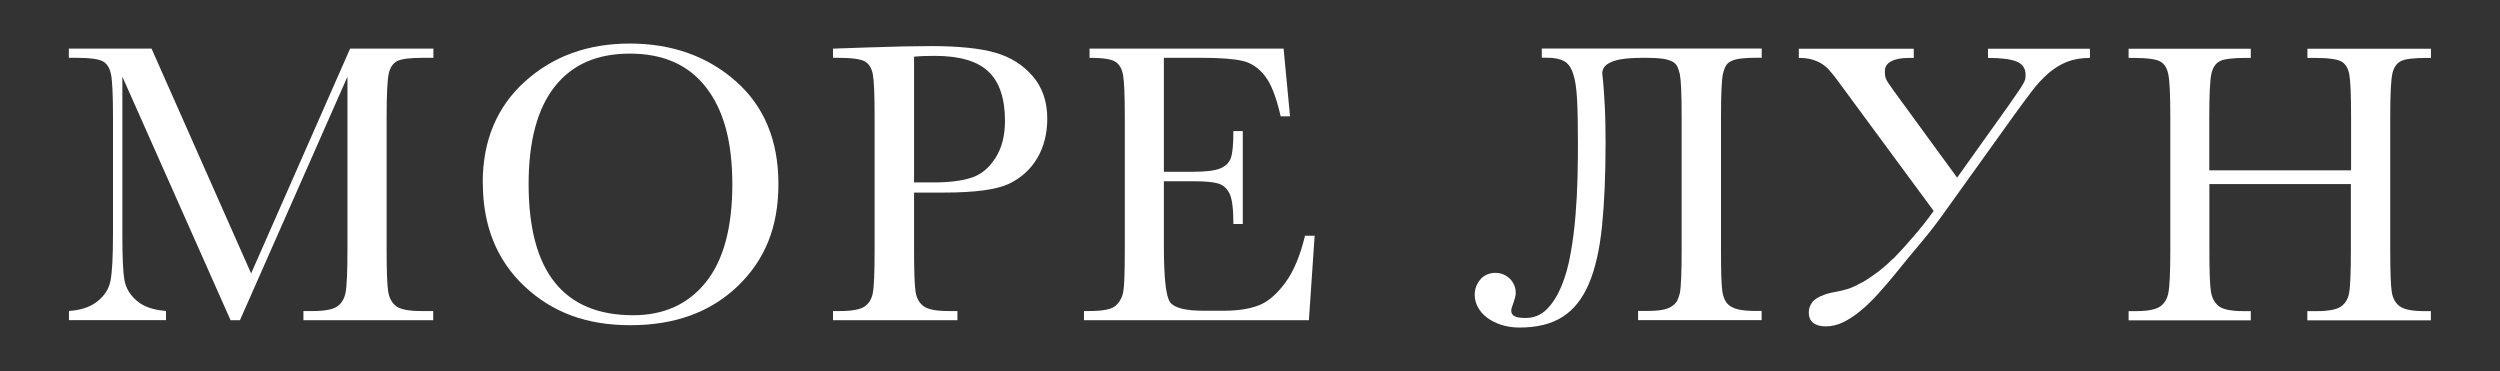 <?xml version="1.0" encoding="UTF-8"?><svg id="uuid-49fecbac-8838-4d00-a0b5-5f31f907d662" xmlns="http://www.w3.org/2000/svg" viewBox="0 0 256 38"><rect x="0" y="0" width="256" height="38" fill="#333333" stroke="none"/><path d="M25.72,27.99l10.13-23.01h8.53v.94h-1.03c-1.37,0-2.26.11-2.69.34s-.71.65-.85,1.26c-.14.62-.22,2.08-.22,4.39v13.64c0,2.19.05,3.62.16,4.3s.39,1.18.83,1.51c.44.33,1.29.49,2.55.49h1.23v.94h-13.29v-.94h.98c1.18,0,1.99-.15,2.45-.45.46-.3.75-.77.88-1.41s.2-2.12.2-4.44V7.85l-11.01,24.94h-.96L12.53,7.85v16.28c0,2.23.07,3.75.21,4.55s.56,1.51,1.27,2.12,1.71.95,2.99,1.04v.94H7.06v-.94c1.19-.07,2.16-.39,2.9-.97.74-.58,1.2-1.29,1.36-2.14s.25-2.42.25-4.72v-12.1c0-2.21-.07-3.64-.2-4.29s-.4-1.09-.82-1.33-1.33-.37-2.74-.37h-.76v-.94h8.47l10.19,23.01Z" style="fill:#fff; stroke-width:0px;"/><path d="M49.43,18.7c0-4.29,1.44-7.74,4.31-10.34s6.45-3.9,10.75-3.9,7.95,1.29,10.86,3.86,4.36,6.08,4.36,10.52-1.39,7.79-4.17,10.46c-2.78,2.67-6.44,4-10.98,4s-8.04-1.33-10.87-4-4.25-6.2-4.25-10.6ZM54.13,18.85c0,4.47.89,7.83,2.68,10.07,1.79,2.24,4.46,3.36,8.03,3.36,3.13,0,5.61-1.12,7.42-3.36s2.73-5.58,2.73-10.03-.9-7.63-2.69-9.94-4.39-3.46-7.79-3.46-5.92,1.12-7.7,3.37c-1.78,2.25-2.68,5.58-2.68,9.98Z" style="fill:#fff; stroke-width:0px;"/><path d="M93.6,19.71v5.84c0,2.19.05,3.62.15,4.3.1.68.38,1.18.83,1.51s1.3.49,2.54.49h.92v.94h-12.74v-.94h.74c1.19,0,2.01-.15,2.47-.45.46-.3.75-.77.87-1.41s.18-2.12.18-4.44v-13.64c0-2.21-.06-3.64-.18-4.29s-.4-1.09-.82-1.33-1.34-.37-2.75-.37h-.51v-.94l3.49-.12c2.79-.1,4.96-.14,6.52-.14,2.87,0,5.08.23,6.63.68s2.82,1.25,3.81,2.4,1.49,2.6,1.49,4.35c0,1.52-.34,2.86-1.01,4.02-.68,1.16-1.65,2.04-2.91,2.65-1.27.6-3.49.9-6.68.9h-3.06ZM93.6,18.68h1.99c1.6,0,2.89-.16,3.88-.48s1.8-.99,2.46-2.02.98-2.29.98-3.79c0-2.3-.56-3.98-1.69-5.06-1.13-1.07-2.96-1.61-5.49-1.61-.93,0-1.64.03-2.13.08v12.88Z" style="fill:#fff; stroke-width:0px;"/><path d="M133.64,24.14h.98l-.59,8.65h-23.03v-.94h.57c1.38,0,2.27-.18,2.68-.55.4-.37.66-.84.77-1.41s.16-2.01.16-4.34v-13.64c0-2.12-.06-3.51-.17-4.18s-.38-1.14-.8-1.41c-.42-.27-1.3-.4-2.64-.4v-.94h19.87l.66,6.93h-.96c-.44-1.94-.97-3.32-1.61-4.13-.63-.81-1.39-1.33-2.27-1.54s-2.28-.32-4.22-.32h-3.86v11.67h2.95c1.35,0,2.3-.12,2.84-.35s.9-.58,1.07-1.06.26-1.39.26-2.76h.96v9.52h-.96c0-1.54-.13-2.58-.39-3.11s-.64-.87-1.14-1.03-1.34-.24-2.53-.24h-3.06v6.58c0,3.29.21,5.23.64,5.81s1.57.87,3.42.87h2.07c1.46,0,2.67-.19,3.61-.56s1.84-1.15,2.7-2.32,1.53-2.78,2.02-4.83Z" style="fill:#fff; stroke-width:0px;"/><path d="M167.98,5.93c-.71,0-1.31.04-1.8.11s-.9.18-1.21.32-.54.3-.69.5c-.14.2-.21.42-.21.67.05.41.1.88.14,1.42s.08,1.12.11,1.73.06,1.26.07,1.93.02,1.34.02,2.01c0,3.28-.12,6.11-.36,8.5-.24,2.39-.68,4.35-1.33,5.89s-1.54,2.68-2.69,3.42c-1.14.74-2.62,1.11-4.42,1.11-.71,0-1.35-.1-1.92-.29s-1.05-.44-1.45-.75-.7-.66-.91-1.06c-.21-.4-.32-.81-.32-1.23,0-.33.05-.63.16-.9s.26-.51.44-.72c.18-.21.41-.37.67-.48s.53-.17.82-.17.58.05.84.16.48.26.67.44c.18.18.33.4.44.65s.16.51.16.8c0,.15-.02.31-.07.49-.05.18-.1.35-.16.52-.06.17-.12.33-.16.46-.05.14-.07.25-.07.33,0,.29.12.49.36.6.24.12.6.17,1.1.17.86,0,1.59-.3,2.18-.89.59-.59,1.09-1.38,1.5-2.36s.72-2.09.94-3.35c.23-1.26.39-2.55.5-3.88s.18-2.64.21-3.94.04-2.47.04-3.53c0-1.85-.03-3.34-.09-4.47-.06-1.13-.2-2.02-.42-2.65s-.54-1.05-.96-1.26-1-.32-1.72-.32h-.51v-.94h22.52v.94h-.41c-.7,0-1.26.03-1.69.08-.43.05-.77.14-1.03.27-.25.12-.44.29-.55.49s-.21.46-.28.76c-.14.59-.21,2.05-.21,4.39v13.64c0,1.11.01,2.02.03,2.73.02.71.06,1.24.11,1.58.05.33.14.62.26.87s.3.46.55.63c.25.16.58.29.99.37s.94.12,1.58.12h.64v.94h-12.65v-.94h.96c.6,0,1.1-.04,1.5-.11s.72-.19.97-.35.44-.35.56-.57.22-.5.29-.81c.12-.63.18-2.11.18-4.45v-13.64c0-2.21-.06-3.64-.18-4.29-.07-.3-.15-.56-.25-.78s-.27-.4-.51-.53-.59-.24-1.03-.3-1.03-.09-1.76-.09h-.49Z" style="fill:#fff; stroke-width:0px;"/><path d="M193.87,26.5c.66-.68,1.35-1.44,2.07-2.28s1.42-1.71,2.07-2.62l-10.01-13.58c-.22-.29-.44-.56-.67-.82-.23-.26-.49-.48-.78-.67-.29-.18-.63-.33-1.02-.44s-.83-.16-1.33-.16v-.94h11.77v.94h-.49c-.79,0-1.4.12-1.83.35s-.64.57-.64,1c0,.19.01.36.03.49.02.14.07.28.14.42.07.14.17.3.3.48s.29.41.49.7l6.44,8.82,5.25-7.36c.42-.6.75-1.08.99-1.43s.42-.62.53-.83.19-.37.21-.49c.02-.12.03-.26.03-.41,0-.66-.3-1.11-.9-1.36s-1.59-.38-2.95-.38v-.94h10.44v.94c-.9,0-1.69.14-2.37.41-.68.27-1.31.67-1.9,1.18s-1.16,1.13-1.71,1.86c-.55.72-1.16,1.54-1.82,2.46l-7.32,10.21c-.71.98-1.46,1.95-2.26,2.89s-1.62,1.95-2.48,3.01c-.63.78-1.25,1.5-1.86,2.17s-1.21,1.25-1.8,1.73c-.59.49-1.18.87-1.76,1.15s-1.17.42-1.75.42-1.01-.12-1.31-.36-.45-.59-.45-1.06c0-.37.11-.71.34-1.03.22-.31.65-.58,1.28-.8.22-.08.45-.15.7-.2s.5-.1.76-.15.53-.12.8-.2.55-.18.84-.32c.21-.1.46-.23.77-.4.31-.17.64-.38.98-.62.35-.24.71-.51,1.08-.81s.73-.64,1.09-1Z" style="fill:#fff; stroke-width:0px;"/><path d="M240.76,18.85h-14.52v6.71c0,2.19.05,3.62.16,4.3s.39,1.18.83,1.51c.44.33,1.29.49,2.53.49h.72v.94h-12.51v-.94h.72c1.19,0,2.01-.15,2.47-.45.46-.3.75-.77.88-1.41s.2-2.12.2-4.44v-13.64c0-2.21-.07-3.64-.2-4.29s-.4-1.09-.82-1.33-1.33-.37-2.74-.37h-.51v-.94h12.51v.94h-.51c-1.35,0-2.24.11-2.67.34s-.71.65-.85,1.26c-.14.62-.22,2.08-.22,4.39v5.52h14.52v-5.52c0-2.21-.06-3.64-.18-4.29s-.39-1.09-.81-1.33-1.33-.37-2.74-.37h-.74v-.94h12.65v.94h-.41c-1.37,0-2.26.11-2.69.34s-.71.65-.85,1.26c-.14.62-.22,2.08-.22,4.39v13.64c0,2.19.05,3.62.15,4.3.1.68.38,1.18.83,1.51s1.3.49,2.54.49h.64v.94h-12.65v-.94h.96c1.18,0,1.99-.15,2.45-.45.46-.3.75-.77.87-1.41s.18-2.12.18-4.44v-6.71Z" style="fill:#fff; stroke-width:0px;"/></svg>